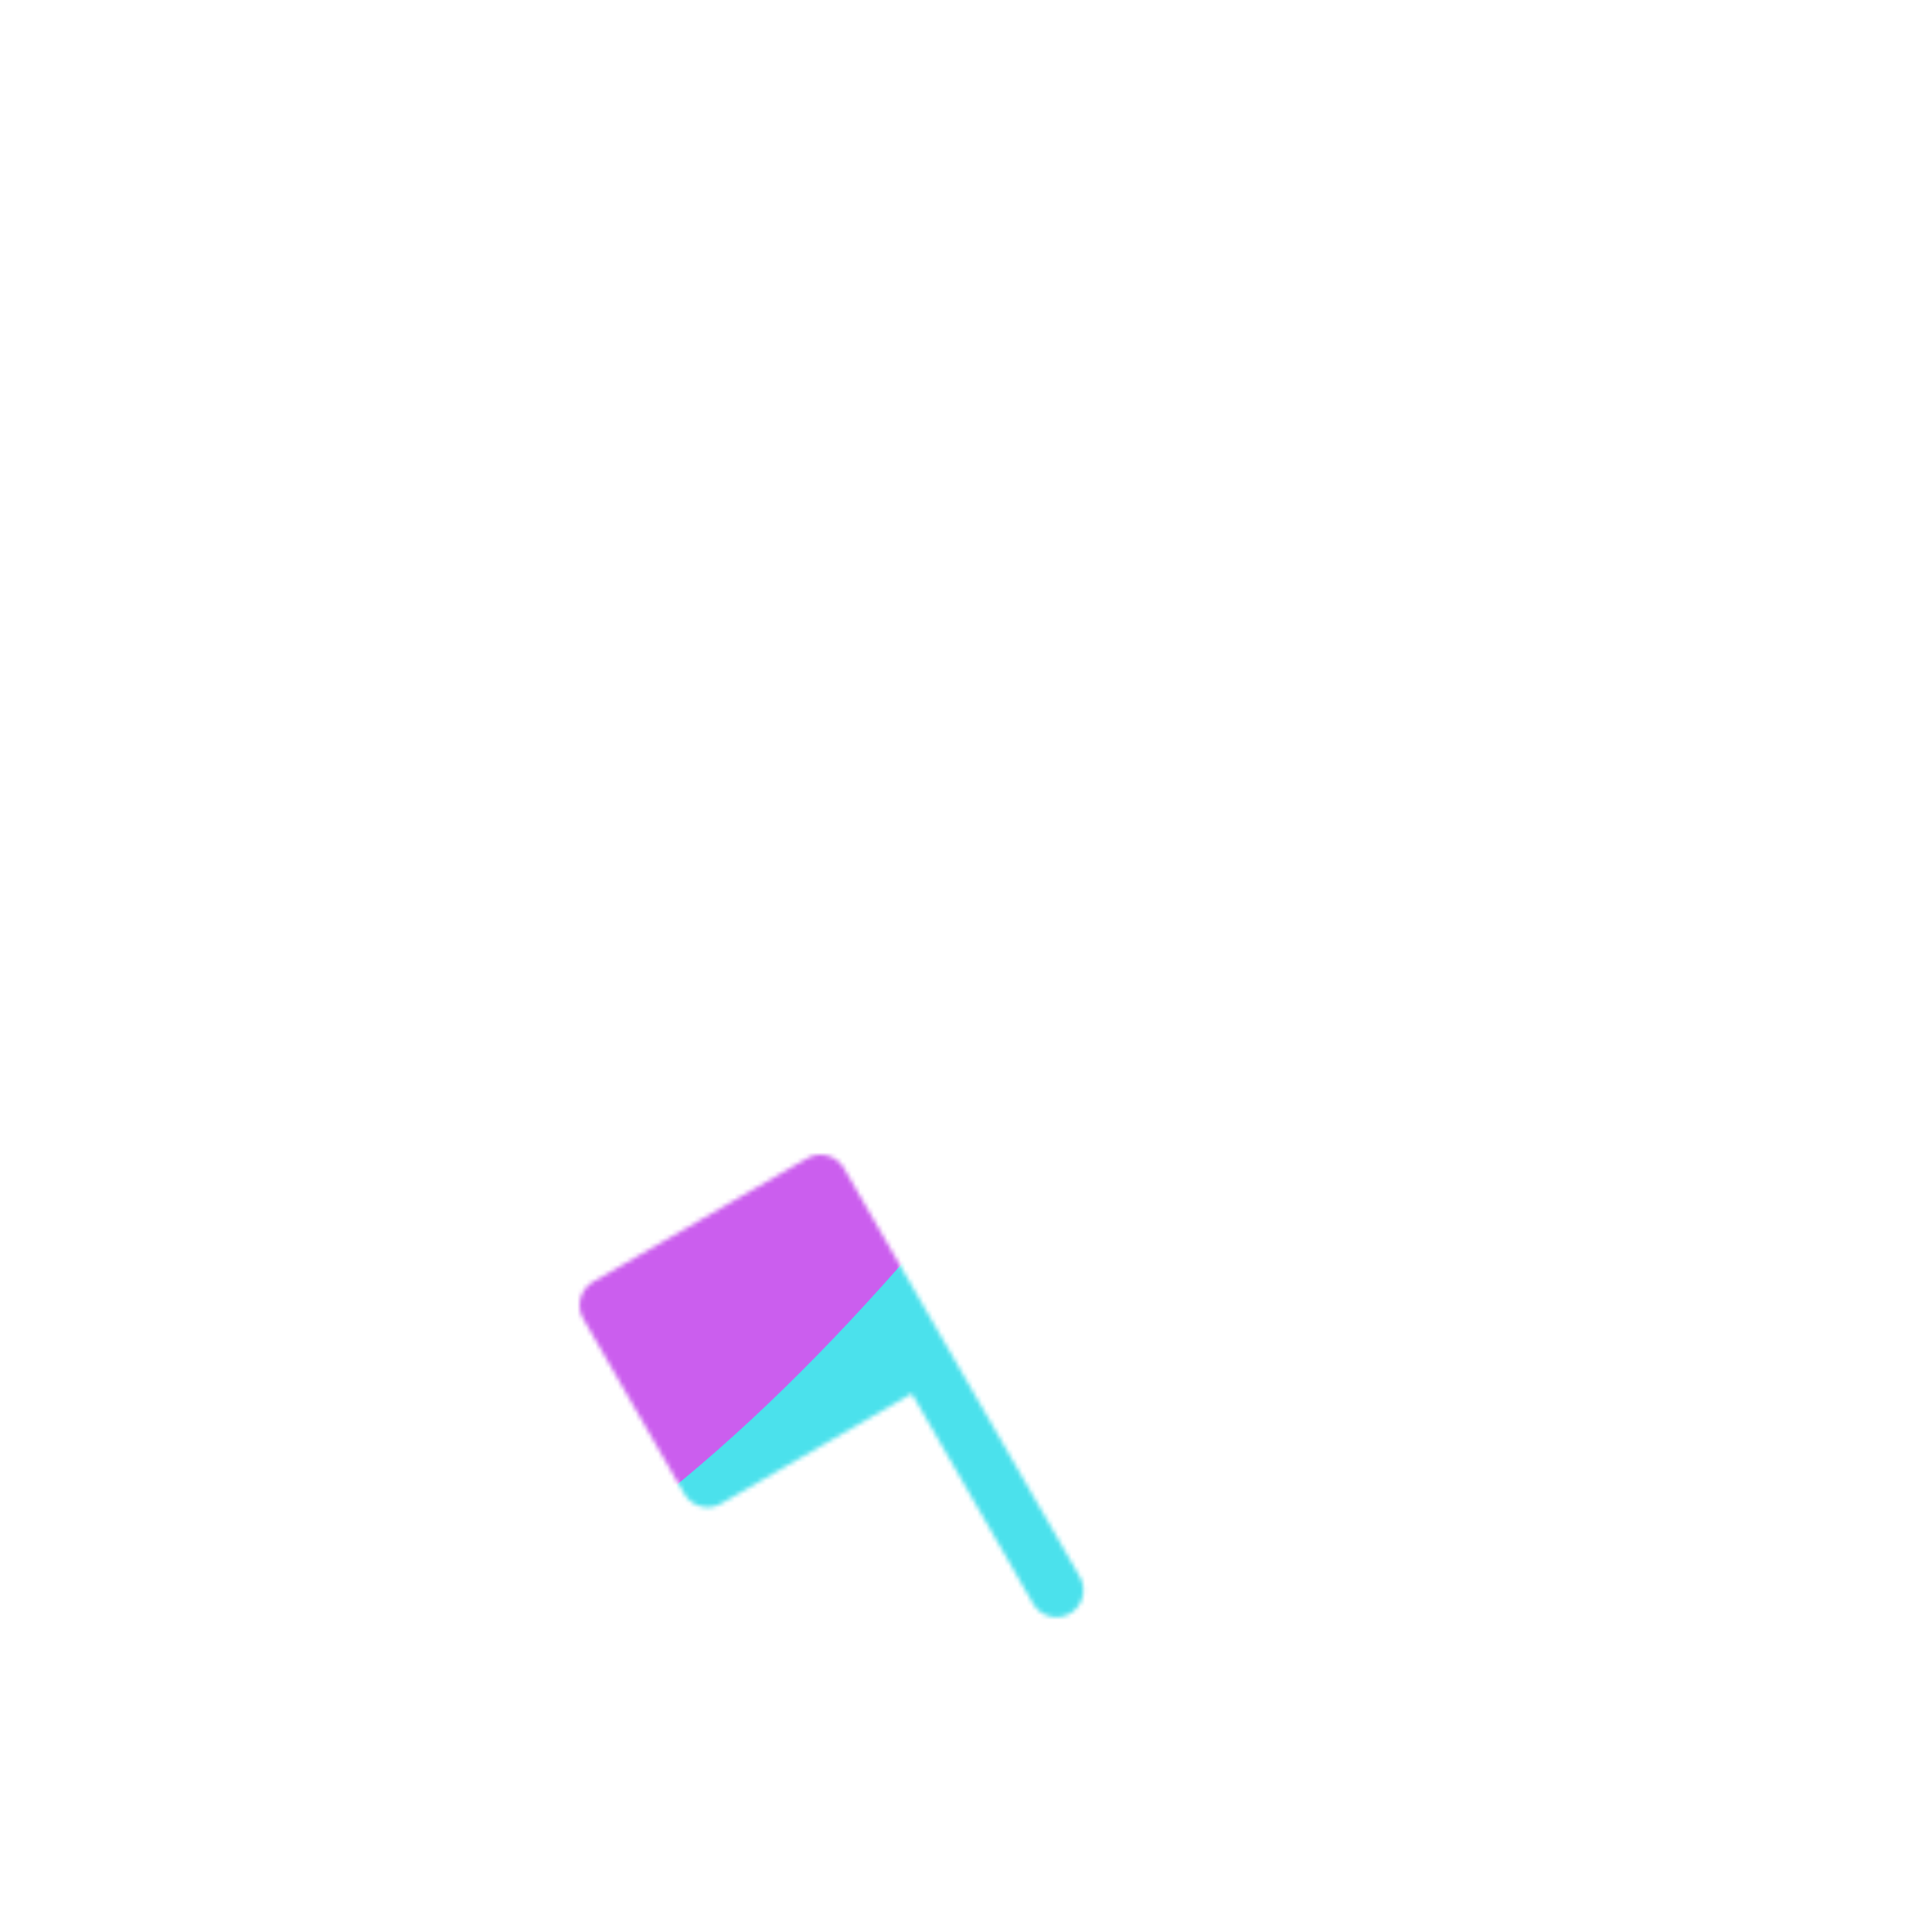 <svg xmlns="http://www.w3.org/2000/svg" width="430" height="430" style="width:100%;height:100%;transform:translate3d(0,0,0);content-visibility:visible" viewBox="0 0 430 430"><defs><clipPath id="y"><path d="M0 0h430v430H0z"/></clipPath><clipPath id="C"><path d="M0 0h430v430H0z"/></clipPath><clipPath id="m"><path d="M0 0h430v430H0z"/></clipPath><clipPath id="o"><path d="M0 0h430v430H0z"/></clipPath><clipPath id="p"><path d="M0 0h430v430H0z"/></clipPath><clipPath id="z"><path d="M0 0h430v430H0z"/></clipPath><clipPath id="q"><path d="M0 0h430v430H0z"/></clipPath><clipPath id="v"><path d="M0 0h430v430H0z"/></clipPath><clipPath id="w"><path d="M0 0h430v430H0z"/></clipPath><clipPath id="x"><path d="M0 0h430v430H0z"/></clipPath><filter id="a" width="100%" height="100%" x="0%" y="0%" filterUnits="objectBoundingBox"><feComponentTransfer in="SourceGraphic"><feFuncA tableValues="1.0 0.0" type="table"/></feComponentTransfer></filter><filter id="D" width="300%" height="300%" x="-100%" y="-100%"><feGaussianBlur result="filter_result_0"/></filter><filter id="d" width="100%" height="100%" x="0%" y="0%" filterUnits="objectBoundingBox"><feComponentTransfer in="SourceGraphic"><feFuncA tableValues="1.0 0.0" type="table"/></feComponentTransfer></filter><filter id="f" width="100%" height="100%" x="0%" y="0%" filterUnits="objectBoundingBox"><feComponentTransfer in="SourceGraphic"><feFuncA tableValues="1.0 0.0" type="table"/></feComponentTransfer></filter><filter id="h" width="100%" height="100%" x="0%" y="0%" filterUnits="objectBoundingBox"><feComponentTransfer in="SourceGraphic"><feFuncA tableValues="1.0 0.0" type="table"/></feComponentTransfer></filter><filter id="j" width="100%" height="100%" x="0%" y="0%" filterUnits="objectBoundingBox"><feComponentTransfer in="SourceGraphic"><feFuncA tableValues="1.0 0.0" type="table"/></feComponentTransfer></filter><filter id="B" width="300%" height="300%" x="-100%" y="-100%"><feGaussianBlur result="filter_result_0" stdDeviation="52.5 52.5"/></filter><mask id="n" mask-type="alpha"><g filter="url(#a)"><path fill="#fff" d="M0 0h430v430H0z" opacity="0"/><use xmlns:ns1="http://www.w3.org/1999/xlink" ns1:href="#b"/></g></mask><mask id="E" mask-type="alpha"><use xmlns:ns2="http://www.w3.org/1999/xlink" ns2:href="#c"/></mask><mask id="u" mask-type="alpha"><g filter="url(#d)"><path fill="#fff" d="M0 0h430v430H0z" opacity="0"/><use xmlns:ns3="http://www.w3.org/1999/xlink" ns3:href="#e"/></g></mask><mask id="t" mask-type="alpha"><g filter="url(#f)"><path fill="#fff" d="M0 0h430v430H0z" opacity="0"/><use xmlns:ns4="http://www.w3.org/1999/xlink" ns4:href="#g"/></g></mask><mask id="s" mask-type="alpha"><g filter="url(#h)"><path fill="#fff" d="M0 0h430v430H0z" opacity="0"/><use xmlns:ns5="http://www.w3.org/1999/xlink" ns5:href="#i"/></g></mask><mask id="r" mask-type="alpha"><g filter="url(#j)"><path fill="#fff" d="M0 0h430v430H0z" opacity="0"/><use xmlns:ns6="http://www.w3.org/1999/xlink" ns6:href="#k"/></g></mask><mask id="A" mask-type="alpha"><use xmlns:ns7="http://www.w3.org/1999/xlink" ns7:href="#l"/></mask><g id="c" clip-path="url(#m)" style="display:none"><g mask="url(#n)" style="display:none"><path fill-opacity="0" stroke-linecap="round" stroke-linejoin="round" class="primary"/></g><path fill-opacity="0" stroke-linecap="round" stroke-linejoin="round" class="secondary" style="display:none"/><g clip-path="url(#o)" style="display:none"><path style="display:none"/><path style="display:none"/></g><path fill-opacity="0" stroke-linecap="round" stroke-linejoin="round" class="secondary" style="display:none"/><path style="display:none"/><g style="display:none"><path fill-opacity="0" stroke-linecap="round" stroke-linejoin="round" class="primary"/><path/><path fill-opacity="0" stroke-linecap="round" stroke-linejoin="round" class="primary"/></g></g><g id="b" clip-path="url(#p)" style="display:none"><path style="display:none"/><path style="display:none"/></g><g id="l" clip-path="url(#q)" style="display:block"><g mask="url(#r)" style="display:block"><path fill-opacity="0" stroke="#08A88A" stroke-linecap="round" stroke-linejoin="round" stroke-width="12" d="M300 170v-45m35 45v-45m0 22.5h-35M125 125H95v45m25-20H95m135-25v45m-85-45v45m25 0v-45l35 45v-45m72.708 0h-16.85c-2.88 0-5.642 1.186-7.678 3.299-2.036 2.113-3.18 4.978-3.18 7.966-.001 1.48.279 2.945.824 4.312a11.294 11.294 0 0 0 2.354 3.655 10.836 10.836 0 0 0 3.524 2.442c1.318.566 2.73.856 4.156.855h8.316c1.424 0 2.834.291 4.15.858a10.829 10.829 0 0 1 3.517 2.444 11.261 11.261 0 0 1 2.344 3.655c.542 1.366.819 2.83.815 4.308.002 2.957-1.123 5.795-3.13 7.894-2.007 2.099-4.733 3.29-7.583 3.312h-18.989" class="primary"/></g><g mask="url(#s)" style="display:block"><path fill-opacity="0" stroke="#121331" stroke-linecap="round" stroke-linejoin="round" stroke-width="12" d="M375 375h40m-400 0h40M395 54v320M35 55v320m0-160h360m0-135H35" class="secondary"/></g><g mask="url(#t)" style="display:none"><path fill-opacity="0" stroke-linecap="round" stroke-linejoin="round" class="primary"/><path/></g><g mask="url(#u)" style="display:block"><path fill-opacity="0" stroke="#121331" stroke-linecap="round" stroke-linejoin="round" stroke-width="12" d="m247.369 263-52.5 90.932m40.125-69.086c1.055.609-10.444 17.134-9.262 17.816 16.596 9.582 46.769 26.809 46.769 26.809l22.5-38.971-47.632-27.5" class="secondary"/><path fill="red" d="M234.994 284.846c1.055.609-10.444 17.134-9.262 17.816 16.596 9.582 46.769 26.809 46.769 26.809l22.5-38.971-47.632-27.5"/></g><g style="display:none"><path fill-opacity="0" stroke-linecap="round" stroke-linejoin="round" class="primary"/><path/></g><g style="display:block"><path fill-opacity="0" stroke="#08A88A" stroke-linecap="round" stroke-linejoin="round" stroke-width="12" d="m182.631 263 52.5 90.932m-30-51.961-5.444 3.143-42.188 24.357-22.5-38.971 47.632-27.5" class="primary"/><path fill="red" d="m205.131 301.971-5.444 3.143-42.188 24.357-22.5-38.971 47.632-27.5"/></g></g><g id="e" clip-path="url(#v)" style="display:block"><path style="display:none"/><path fill="red" d="m205.131 301.971-47.632 27.5-22.5-38.971 47.632-27.5" style="display:block"/></g><g id="i" fill="red" clip-path="url(#w)" style="display:block"><path d="m20.066-6.495-47.632 27.5-22.5-38.971 47.632-27.5" style="display:block" transform="translate(185.065 308.466)"/><path d="m20.066-6.495-47.632 27.5-22.5-38.971 47.632-27.5" style="display:block" transform="matrix(-1 0 0 1 244.935 308.466)"/></g><g id="k" fill="red" clip-path="url(#x)" style="display:block"><path d="m20.066-6.495-47.632 27.5-22.5-38.971 47.632-27.5" style="display:block" transform="translate(185.065 308.466)"/><path d="m20.066-6.495-47.632 27.5-22.5-38.971 47.632-27.5" style="display:block" transform="matrix(-1 0 0 1 244.935 308.466)"/></g><path id="g" style="display:none"/></defs><g clip-path="url(#y)"><g clip-path="url(#z)" mask="url(#A)" style="display:block"><g filter="url(#B)" transform="rotate(-94 238.762 -16.565) scale(2.4)"><g class="design"><path fill="#4BE1EC" d="M0-250c137.975 0 250 112.025 250 250S137.975 250 0 250-250 137.975-250 0-137.975-250 0-250z" class="primary"/></g><g class="design"><path fill="#CB5EEE" d="M113.242-295.384c97.478 0 176.5 79.022 176.5 176.5s-79.022 176.5-176.5 176.5c-43.948 0-74.396-34.057-105.29-60.631-37.631-32.369-71.21-62.338-71.21-115.869 0-97.478 79.022-176.5 176.5-176.5z" class="secondary"/></g></g></g><g clip-path="url(#C)" filter="url(#D)" mask="url(#E)" style="display:none"><g class="design"><path class="primary"/></g><g class="design"><path class="secondary"/></g></g></g></svg>